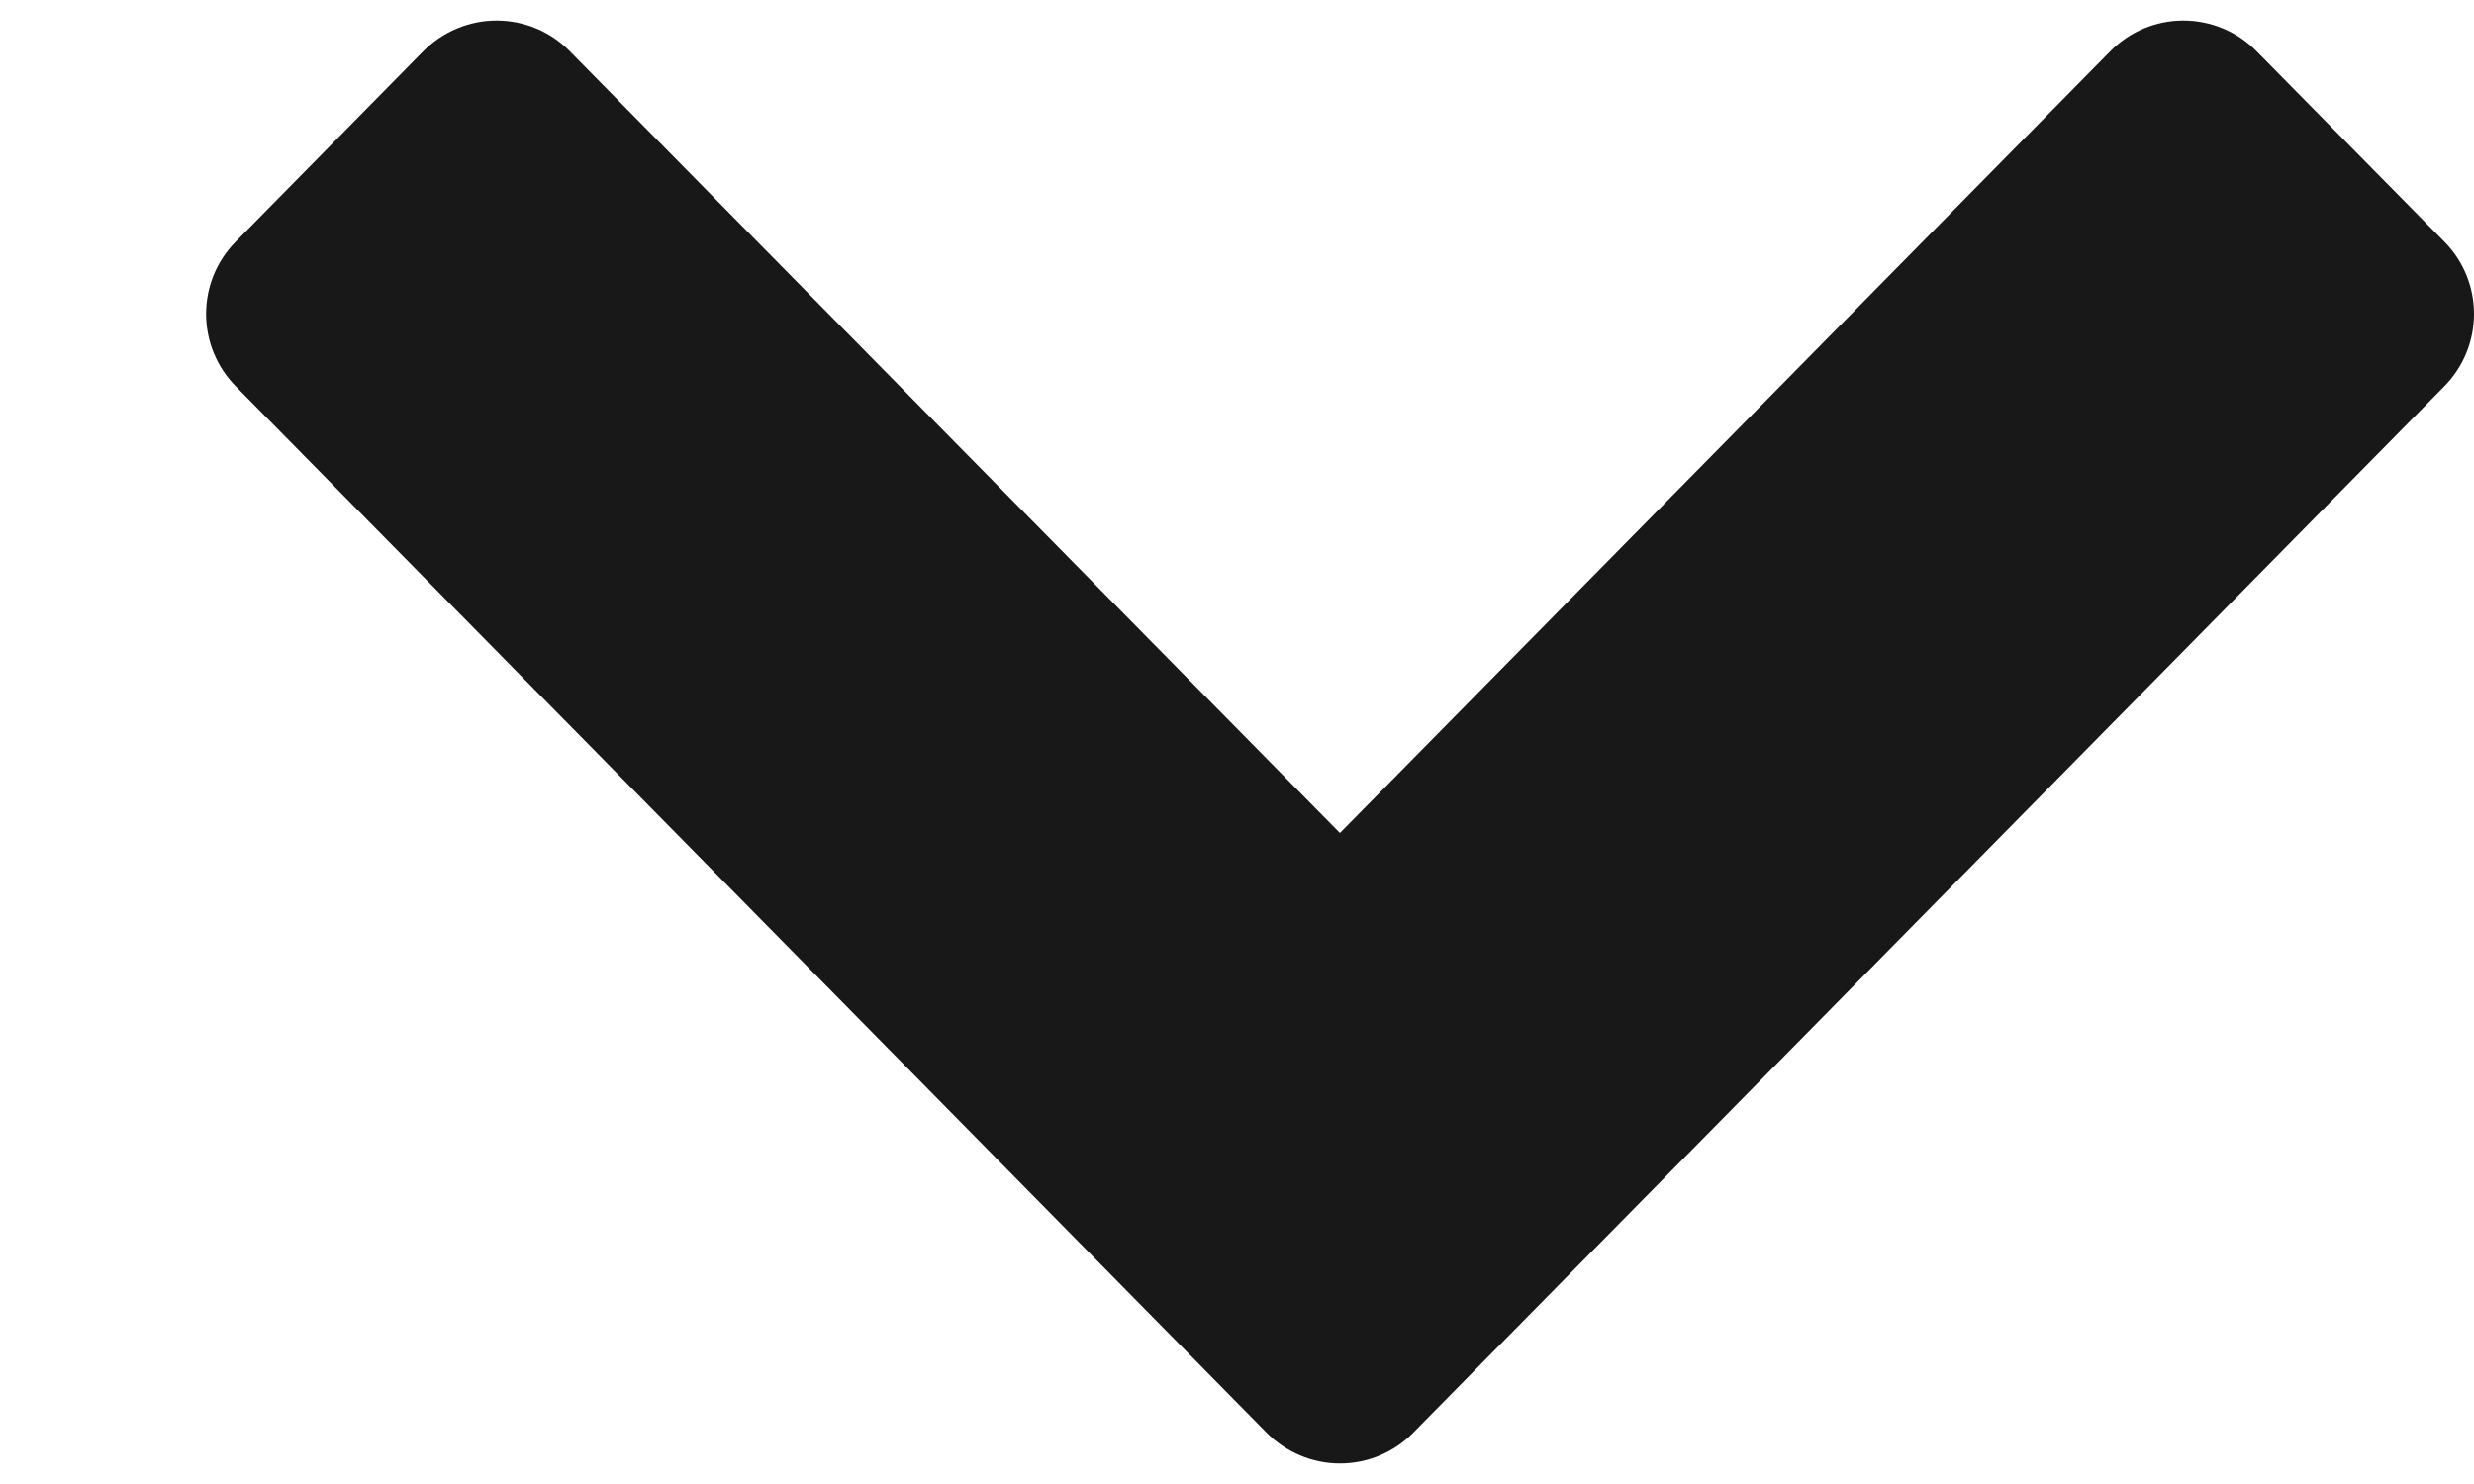 <svg width="10" height="6" viewBox="0 0 10 6" fill="none" xmlns="http://www.w3.org/2000/svg">
<path id="arrow" d="M2.304 0.208C2.226 0.128 2.119 0.083 2.007 0.083C1.896 0.083 1.789 0.128 1.71 0.208L0.953 0.977C0.793 1.139 0.793 1.399 0.953 1.562L5.119 5.792C5.198 5.872 5.305 5.917 5.416 5.917C5.528 5.917 5.635 5.872 5.713 5.792L9.88 1.562C10.04 1.399 10.04 1.139 9.88 0.977L9.122 0.208C9.044 0.128 8.937 0.083 8.825 0.083C8.714 0.083 8.607 0.128 8.529 0.208L5.416 3.368L2.304 0.208Z" fill="#181818"/>
</svg>
